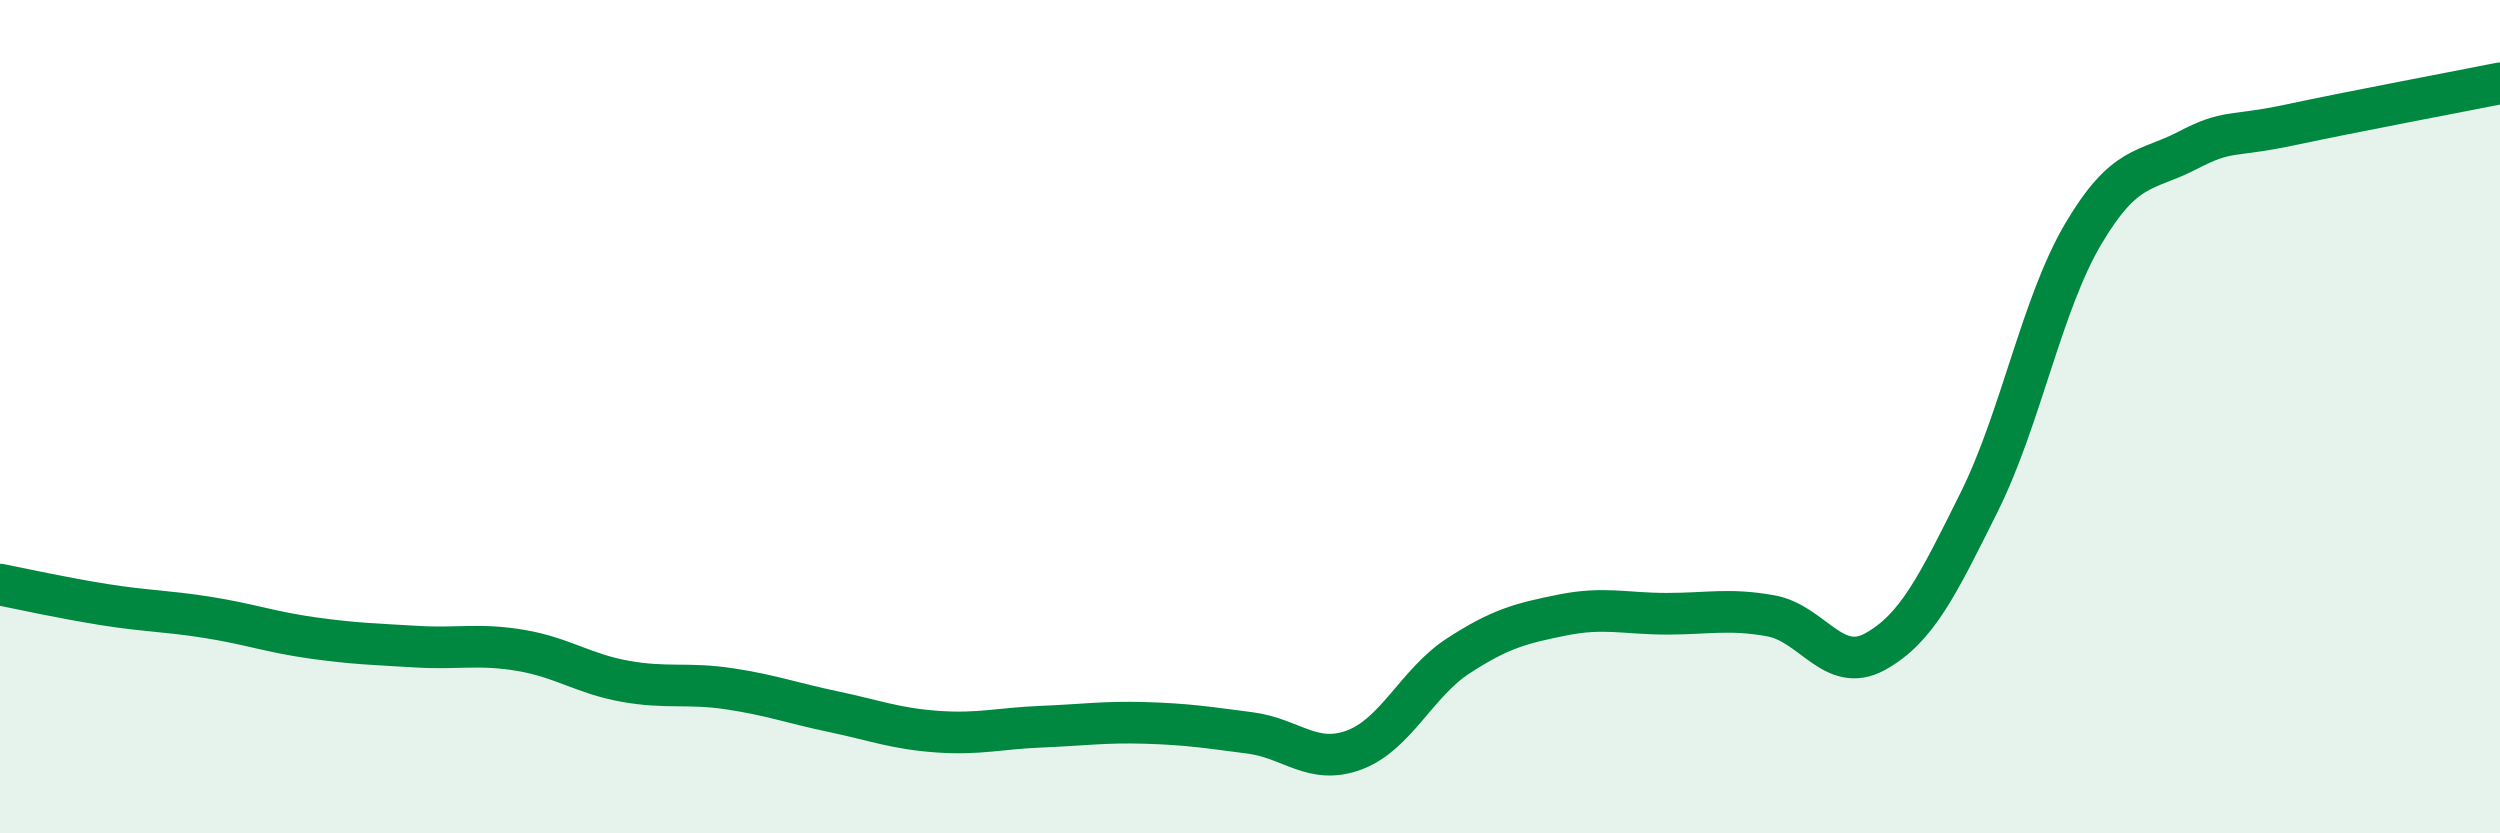 
    <svg width="60" height="20" viewBox="0 0 60 20" xmlns="http://www.w3.org/2000/svg">
      <path
        d="M 0,14.03 C 0.5,14.13 1.5,14.35 2.5,14.51 C 3.5,14.67 4,14.66 5,14.82 C 6,14.98 6.5,15.17 7.5,15.31 C 8.5,15.45 9,15.46 10,15.52 C 11,15.58 11.5,15.44 12.5,15.61 C 13.5,15.78 14,16.17 15,16.35 C 16,16.53 16.5,16.38 17.5,16.53 C 18.5,16.68 19,16.87 20,17.08 C 21,17.29 21.5,17.49 22.5,17.56 C 23.5,17.63 24,17.48 25,17.44 C 26,17.4 26.5,17.32 27.5,17.35 C 28.5,17.38 29,17.46 30,17.59 C 31,17.72 31.5,18.37 32.5,18 C 33.5,17.63 34,16.39 35,15.74 C 36,15.09 36.5,14.96 37.5,14.76 C 38.5,14.56 39,14.73 40,14.73 C 41,14.73 41.5,14.6 42.5,14.78 C 43.5,14.96 44,16.19 45,15.64 C 46,15.09 46.5,14.06 47.5,12.05 C 48.5,10.04 49,7.3 50,5.61 C 51,3.92 51.5,4.13 52.5,3.61 C 53.5,3.09 53.5,3.31 55,2.99 C 56.5,2.67 59,2.2 60,2L60 20L0 20Z"
        fill="#008740"
        opacity="0.1"
        stroke-linecap="round"
        stroke-linejoin="round"
      />
      <path
        d="M 0,14.03 C 0.5,14.13 1.5,14.35 2.5,14.51 C 3.5,14.67 4,14.66 5,14.82 C 6,14.98 6.5,15.17 7.5,15.31 C 8.5,15.45 9,15.46 10,15.52 C 11,15.58 11.5,15.44 12.5,15.61 C 13.5,15.78 14,16.17 15,16.35 C 16,16.53 16.5,16.38 17.5,16.53 C 18.5,16.68 19,16.87 20,17.08 C 21,17.29 21.5,17.49 22.5,17.56 C 23.5,17.63 24,17.48 25,17.44 C 26,17.4 26.5,17.32 27.5,17.35 C 28.5,17.38 29,17.46 30,17.59 C 31,17.72 31.5,18.37 32.5,18 C 33.5,17.63 34,16.39 35,15.74 C 36,15.09 36.5,14.96 37.5,14.76 C 38.5,14.56 39,14.73 40,14.73 C 41,14.73 41.5,14.6 42.5,14.78 C 43.5,14.96 44,16.19 45,15.64 C 46,15.09 46.5,14.06 47.5,12.05 C 48.5,10.04 49,7.3 50,5.61 C 51,3.92 51.5,4.13 52.5,3.61 C 53.5,3.09 53.5,3.31 55,2.99 C 56.5,2.67 59,2.2 60,2"
        stroke="#008740"
        stroke-width="1"
        fill="none"
        stroke-linecap="round"
        stroke-linejoin="round"
      />
    </svg>
  